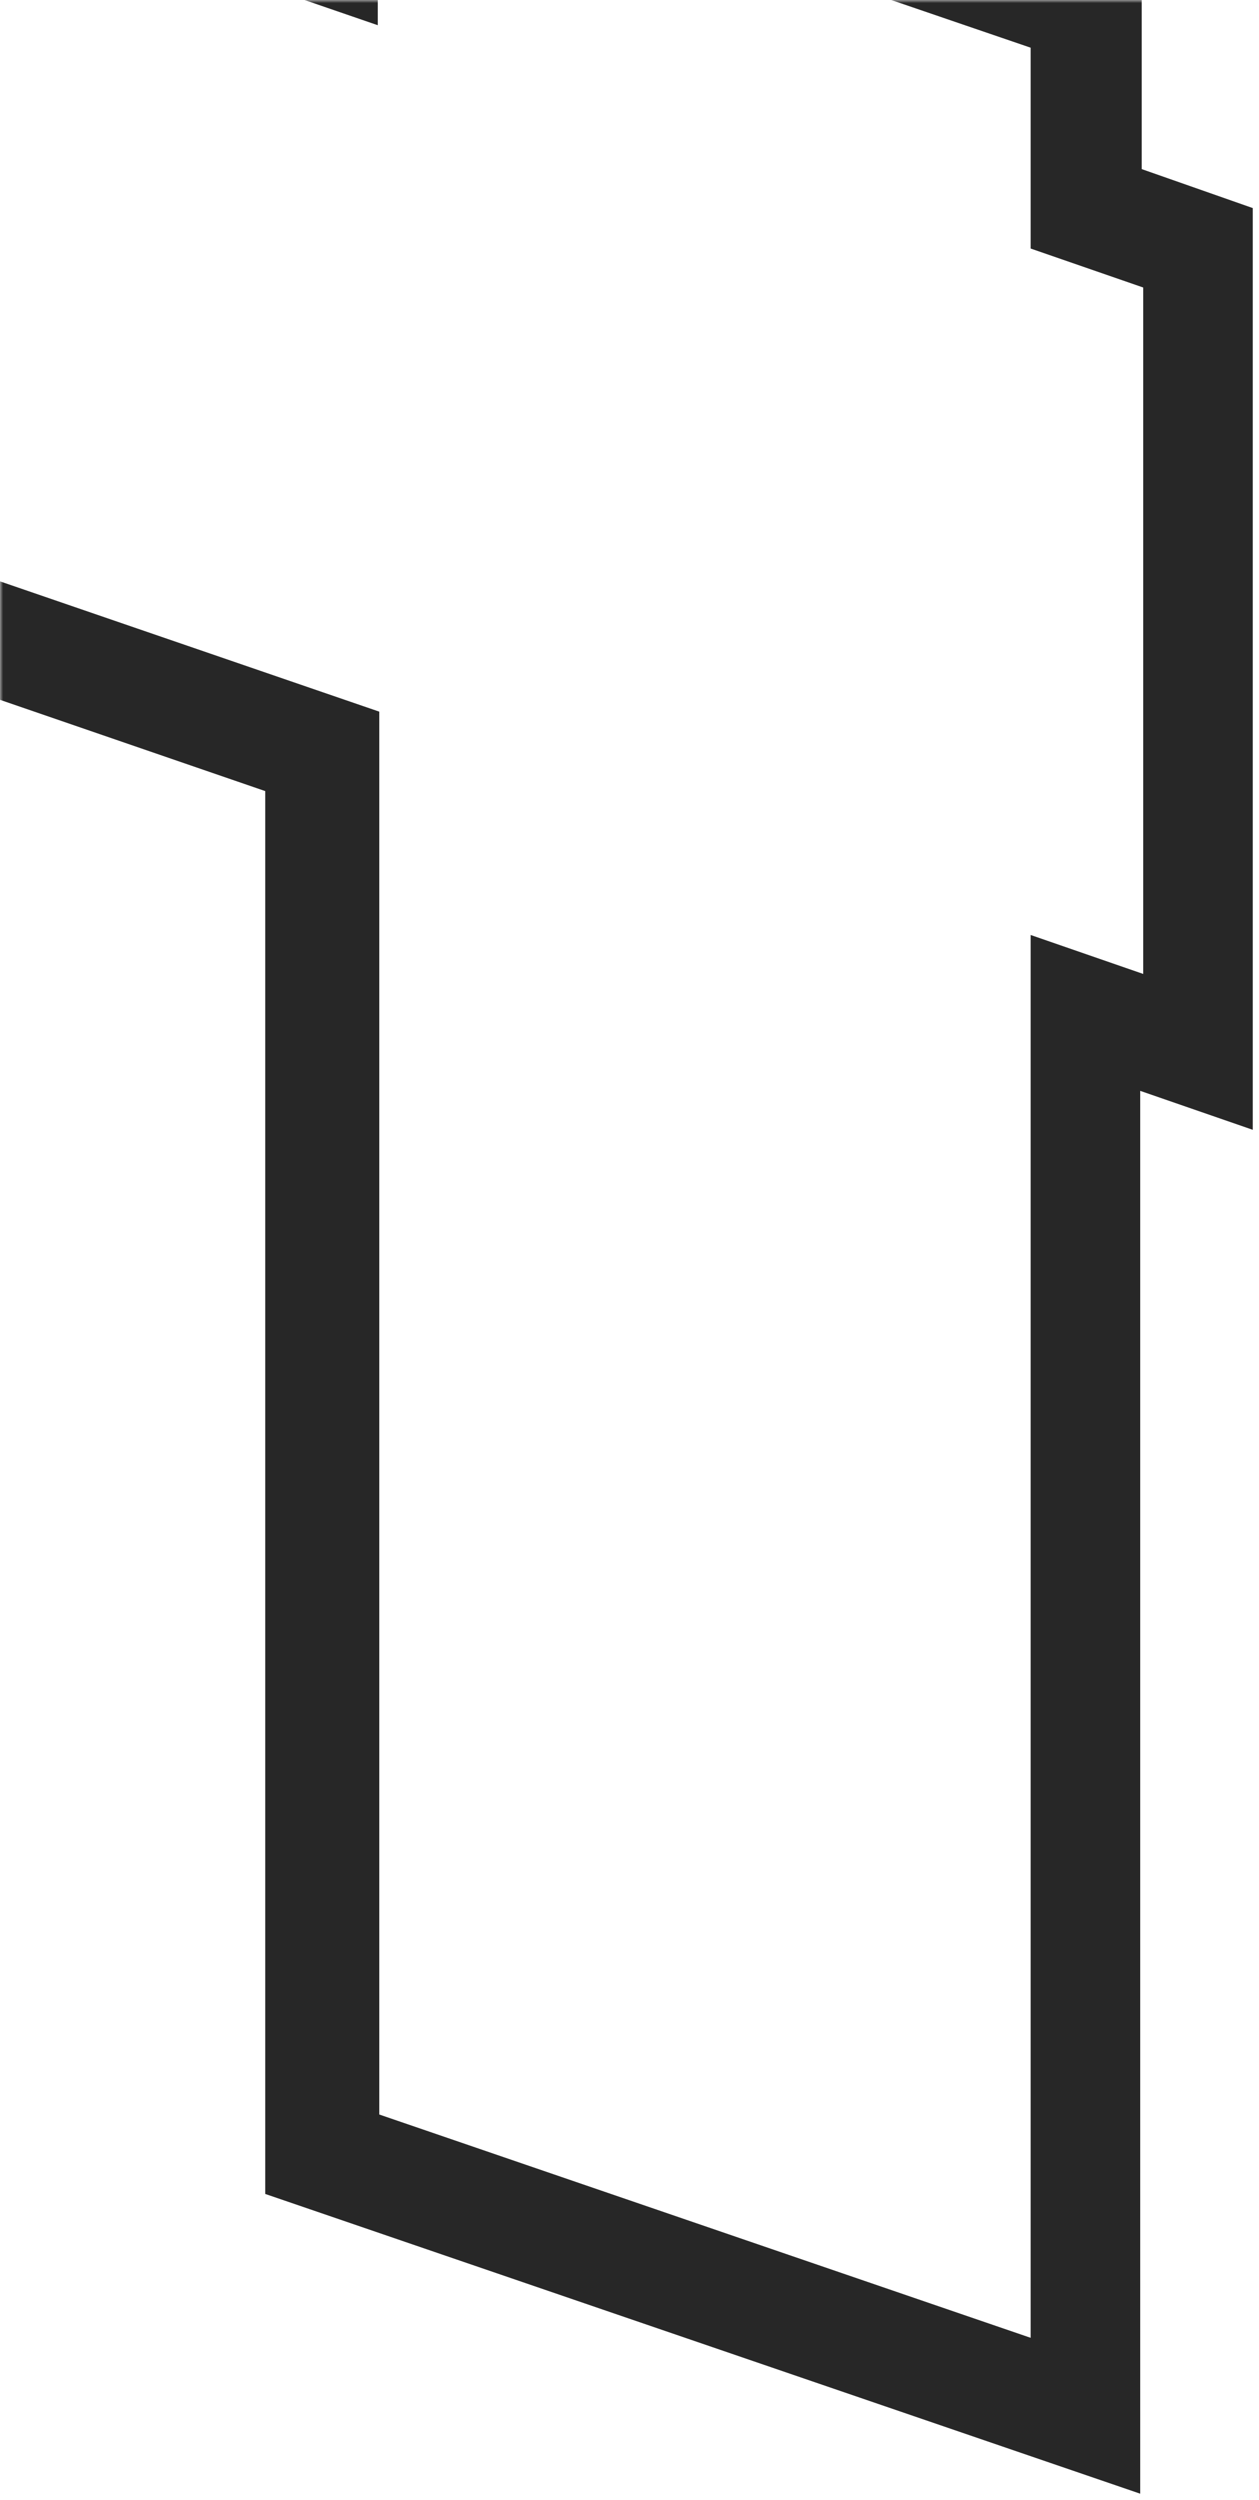 <svg width="202" height="401" viewBox="0 0 202 401" fill="none" xmlns="http://www.w3.org/2000/svg">
<mask id="mask0_307_404" style="mask-type:alpha" maskUnits="userSpaceOnUse" x="0" y="0" width="202" height="401">
<rect width="202" height="401" fill="#181818"/>
</mask>
<g mask="url(#mask0_307_404)">
<path d="M-100 -70L42.794 -20.956V-53.171L183.181 -5.09V27.125L201 33.376V181.228L182.94 174.977V400L42.554 351.918V126.895L-100 77.852V-70ZM-81.94 65.11L60.854 114.153V339.176L165.362 374.997V149.974L183.422 156.225V46.118L165.362 39.867V7.652L60.614 -28.169V4.046L-81.94 -44.997V65.11Z" fill="#272727"/>
</g>
</svg>
